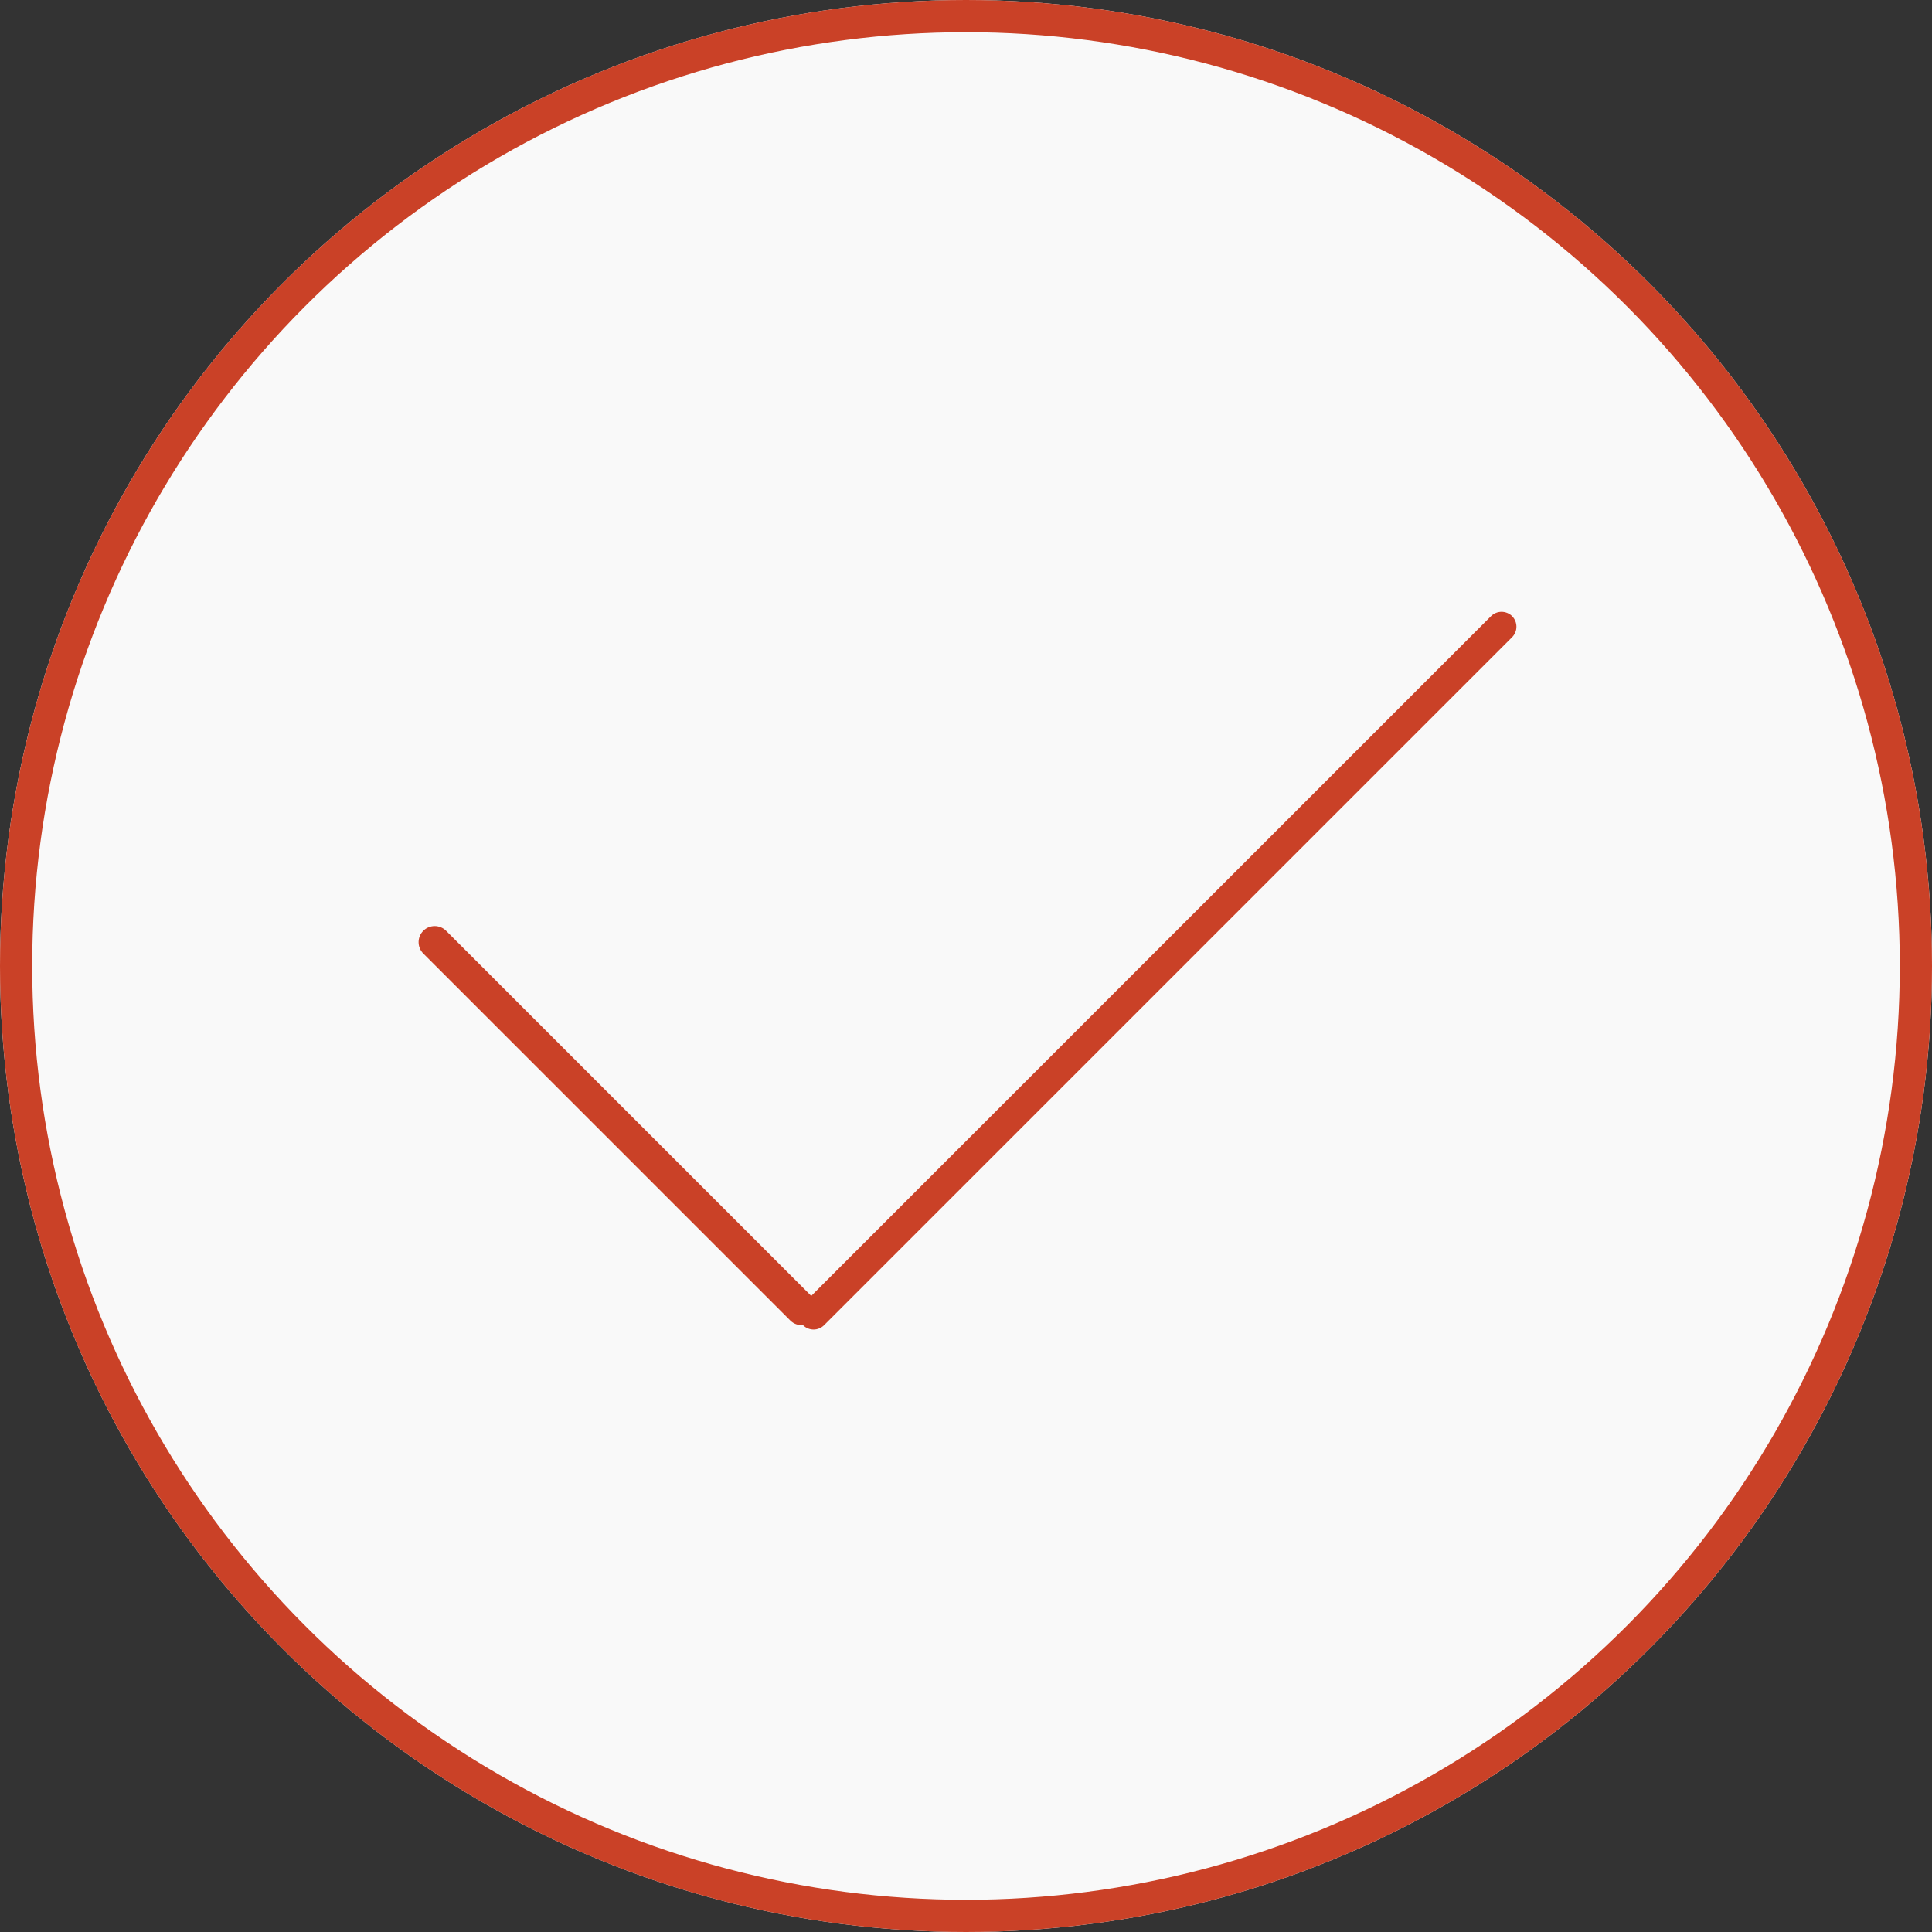 <?xml version="1.0" encoding="UTF-8" standalone="no"?>
<svg width="60px" height="60px" viewBox="0 0 60 60" version="1.1" xmlns="http://www.w3.org/2000/svg" xmlns:xlink="http://www.w3.org/1999/xlink">
    <rect x="0" y="0" width="60" height="60" fill="#333333" stroke="none"/>
    <!-- Generator: sketchtool 45.1 (43504) - http://www.bohemiancoding.com/sketch -->
    <title>10FD05AF-E421-485A-B637-0C11205347C4</title>
    <desc>Created with sketchtool.</desc>
    <defs>
        <circle id="path-1" cx="30" cy="30" r="30"></circle>
    </defs>
    <g id="Page-1" stroke="none" stroke-width="1" fill="none" fill-rule="evenodd">
        <g id="Digital-Transformation" transform="translate(-1022, -746)">
            <g id="Myths" transform="translate(0, 500)">
                <g id="Group-26" transform="translate(457, 130)">
                    <g id="Group-27" transform="translate(565, 92)">
                        <g id="mean" transform="translate(0, 24)">
                            <g>
                                <g id="Oval">
                                    <use fill="#F9F9F9" fill-rule="evenodd" xlink:href="#path-1"></use>
                                    <circle stroke="#CA4127" stroke-width="1" cx="30" cy="30" r="29.5"></circle>
                                </g>
                                <path d="M25.194,40.246 L13.854,28.906 C13.658,28.711 13.342,28.711 13.146,28.906 L13.146,28.906 L13.146,28.906 C12.951,29.101 12.951,29.418 13.146,29.613 L13.146,29.613 L24.542,41.008 C24.65,41.117 24.796,41.165 24.938,41.153 C24.938,41.153 24.939,41.154 24.939,41.155 C25.12,41.335 25.412,41.335 25.593,41.155 L46.959,19.789 C47.139,19.608 47.139,19.316 46.959,19.135 L46.959,19.135 L46.959,19.135 C46.778,18.955 46.486,18.955 46.305,19.135 L25.194,40.246 Z" id="Combined-Shape" fill="#CA4127"></path>
                            </g>
                        </g>
                    </g>
                </g>
            </g>
        </g>
    </g>
</svg>